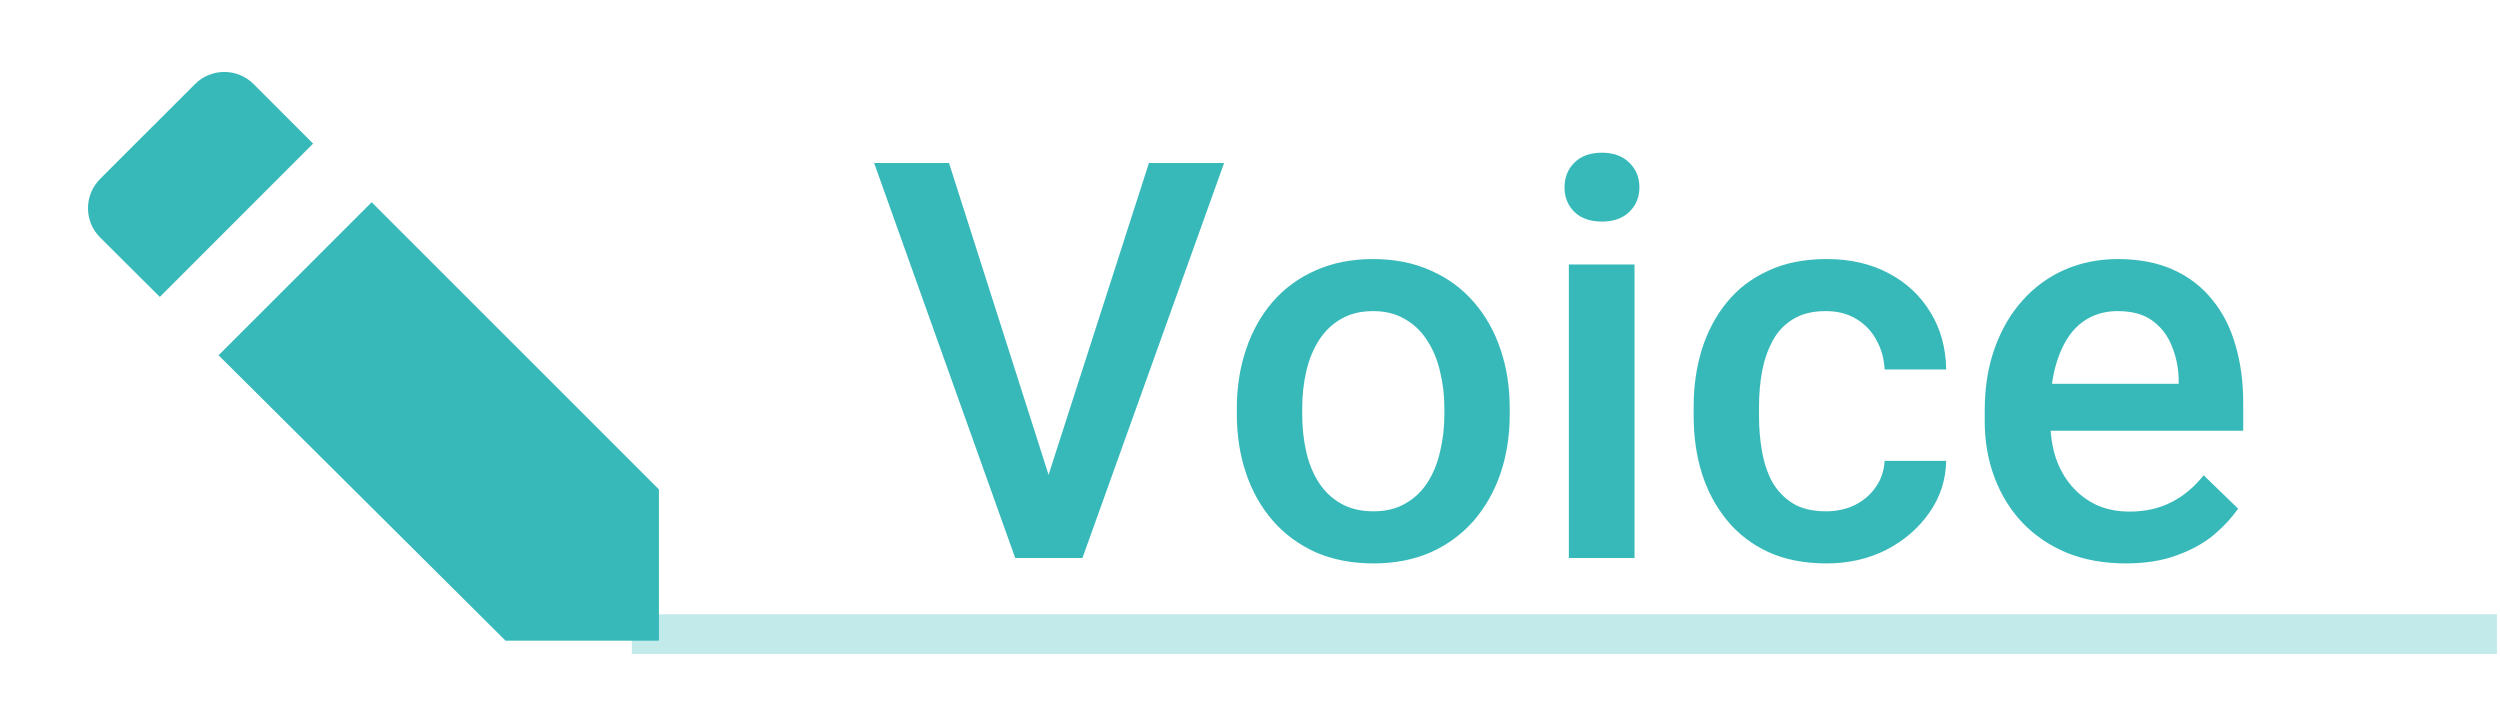 <svg width="63" height="18" viewBox="0 0 63 18" fill="none" xmlns="http://www.w3.org/2000/svg">
<path d="M4.915 2.118L2.523 4.509C2.426 4.606 2.349 4.722 2.296 4.848C2.244 4.975 2.217 5.111 2.217 5.248C2.217 5.386 2.245 5.521 2.297 5.648C2.35 5.775 2.427 5.89 2.525 5.986L4.028 7.482L7.89 3.619L6.39 2.118C6.194 1.923 5.929 1.813 5.652 1.813C5.375 1.813 5.11 1.923 4.915 2.118ZM9.366 5.096L16.605 12.334V16.144H12.739L5.508 8.953L9.366 5.096Z" fill="#38B9B9"/>
<path d="M26.335 12.243L28.953 4.108H30.847L27.278 14.061H26L26.335 12.243ZM23.915 4.108L26.513 12.243L26.868 14.061H25.583L22.028 4.108H23.915ZM31.168 10.445V10.288C31.168 9.754 31.246 9.26 31.401 8.804C31.555 8.344 31.779 7.945 32.07 7.608C32.367 7.266 32.727 7.002 33.151 6.815C33.579 6.624 34.062 6.528 34.6 6.528C35.142 6.528 35.625 6.624 36.049 6.815C36.477 7.002 36.84 7.266 37.136 7.608C37.432 7.945 37.658 8.344 37.813 8.804C37.968 9.26 38.045 9.754 38.045 10.288V10.445C38.045 10.978 37.968 11.473 37.813 11.928C37.658 12.384 37.432 12.783 37.136 13.124C36.84 13.462 36.48 13.726 36.056 13.918C35.632 14.104 35.151 14.198 34.613 14.198C34.071 14.198 33.586 14.104 33.157 13.918C32.733 13.726 32.373 13.462 32.077 13.124C31.781 12.783 31.555 12.384 31.401 11.928C31.246 11.473 31.168 10.978 31.168 10.445ZM32.816 10.288V10.445C32.816 10.777 32.85 11.092 32.918 11.388C32.986 11.684 33.093 11.944 33.239 12.168C33.385 12.391 33.572 12.566 33.8 12.694C34.028 12.822 34.299 12.885 34.613 12.885C34.919 12.885 35.183 12.822 35.406 12.694C35.634 12.566 35.821 12.391 35.967 12.168C36.113 11.944 36.22 11.684 36.288 11.388C36.361 11.092 36.398 10.777 36.398 10.445V10.288C36.398 9.959 36.361 9.65 36.288 9.358C36.22 9.062 36.111 8.8 35.96 8.572C35.814 8.344 35.627 8.166 35.4 8.039C35.176 7.906 34.91 7.84 34.6 7.84C34.29 7.84 34.021 7.906 33.793 8.039C33.57 8.166 33.385 8.344 33.239 8.572C33.093 8.8 32.986 9.062 32.918 9.358C32.85 9.65 32.816 9.959 32.816 10.288ZM41.19 6.665V14.061H39.535V6.665H41.19ZM39.426 4.723C39.426 4.472 39.508 4.265 39.672 4.101C39.841 3.932 40.073 3.848 40.369 3.848C40.661 3.848 40.891 3.932 41.06 4.101C41.228 4.265 41.313 4.472 41.313 4.723C41.313 4.969 41.228 5.174 41.06 5.338C40.891 5.502 40.661 5.584 40.369 5.584C40.073 5.584 39.841 5.502 39.672 5.338C39.508 5.174 39.426 4.969 39.426 4.723ZM46.016 12.885C46.285 12.885 46.526 12.833 46.74 12.728C46.959 12.619 47.135 12.468 47.267 12.277C47.403 12.085 47.479 11.864 47.492 11.614H49.044C49.035 12.092 48.894 12.527 48.62 12.919C48.347 13.311 47.984 13.623 47.533 13.856C47.082 14.084 46.583 14.198 46.036 14.198C45.471 14.198 44.979 14.102 44.56 13.911C44.14 13.715 43.792 13.446 43.514 13.104C43.236 12.762 43.026 12.368 42.885 11.921C42.748 11.475 42.68 10.996 42.68 10.486V10.247C42.68 9.736 42.748 9.258 42.885 8.811C43.026 8.36 43.236 7.963 43.514 7.622C43.792 7.28 44.14 7.013 44.56 6.822C44.979 6.626 45.469 6.528 46.029 6.528C46.622 6.528 47.141 6.646 47.588 6.883C48.035 7.116 48.386 7.442 48.641 7.861C48.901 8.276 49.035 8.759 49.044 9.31H47.492C47.479 9.037 47.41 8.791 47.287 8.572C47.169 8.348 47 8.171 46.781 8.039C46.567 7.906 46.31 7.84 46.009 7.84C45.676 7.84 45.401 7.909 45.182 8.045C44.963 8.178 44.792 8.36 44.669 8.592C44.546 8.82 44.457 9.078 44.403 9.365C44.352 9.647 44.327 9.941 44.327 10.247V10.486C44.327 10.791 44.352 11.087 44.403 11.374C44.453 11.662 44.539 11.919 44.662 12.147C44.79 12.37 44.963 12.55 45.182 12.687C45.401 12.819 45.678 12.885 46.016 12.885ZM53.569 14.198C53.023 14.198 52.528 14.109 52.086 13.931C51.649 13.749 51.275 13.496 50.965 13.172C50.66 12.849 50.425 12.468 50.261 12.031C50.097 11.593 50.015 11.122 50.015 10.616V10.342C50.015 9.764 50.099 9.239 50.268 8.77C50.436 8.301 50.671 7.9 50.972 7.567C51.273 7.23 51.628 6.972 52.038 6.794C52.448 6.617 52.893 6.528 53.371 6.528C53.9 6.528 54.362 6.617 54.759 6.794C55.155 6.972 55.483 7.223 55.743 7.546C56.008 7.865 56.204 8.246 56.331 8.688C56.463 9.13 56.529 9.618 56.529 10.151V10.855H50.815V9.672H54.903V9.542C54.893 9.246 54.834 8.968 54.725 8.709C54.62 8.449 54.458 8.239 54.239 8.08C54.021 7.92 53.729 7.84 53.364 7.84C53.091 7.84 52.847 7.9 52.633 8.018C52.423 8.132 52.248 8.298 52.107 8.517C51.965 8.736 51.856 9 51.778 9.31C51.706 9.615 51.669 9.959 51.669 10.342V10.616C51.669 10.939 51.712 11.24 51.799 11.518C51.89 11.791 52.022 12.031 52.195 12.236C52.369 12.441 52.578 12.603 52.824 12.721C53.07 12.835 53.351 12.892 53.665 12.892C54.062 12.892 54.415 12.812 54.725 12.653C55.035 12.493 55.303 12.268 55.531 11.976L56.4 12.817C56.24 13.049 56.033 13.273 55.778 13.487C55.522 13.697 55.21 13.867 54.841 13.999C54.476 14.132 54.053 14.198 53.569 14.198Z" fill="#38B9B9"/>
<path opacity="0.3" d="M15.922 15.979H62.922" stroke="#38B9B9"/>
</svg>

